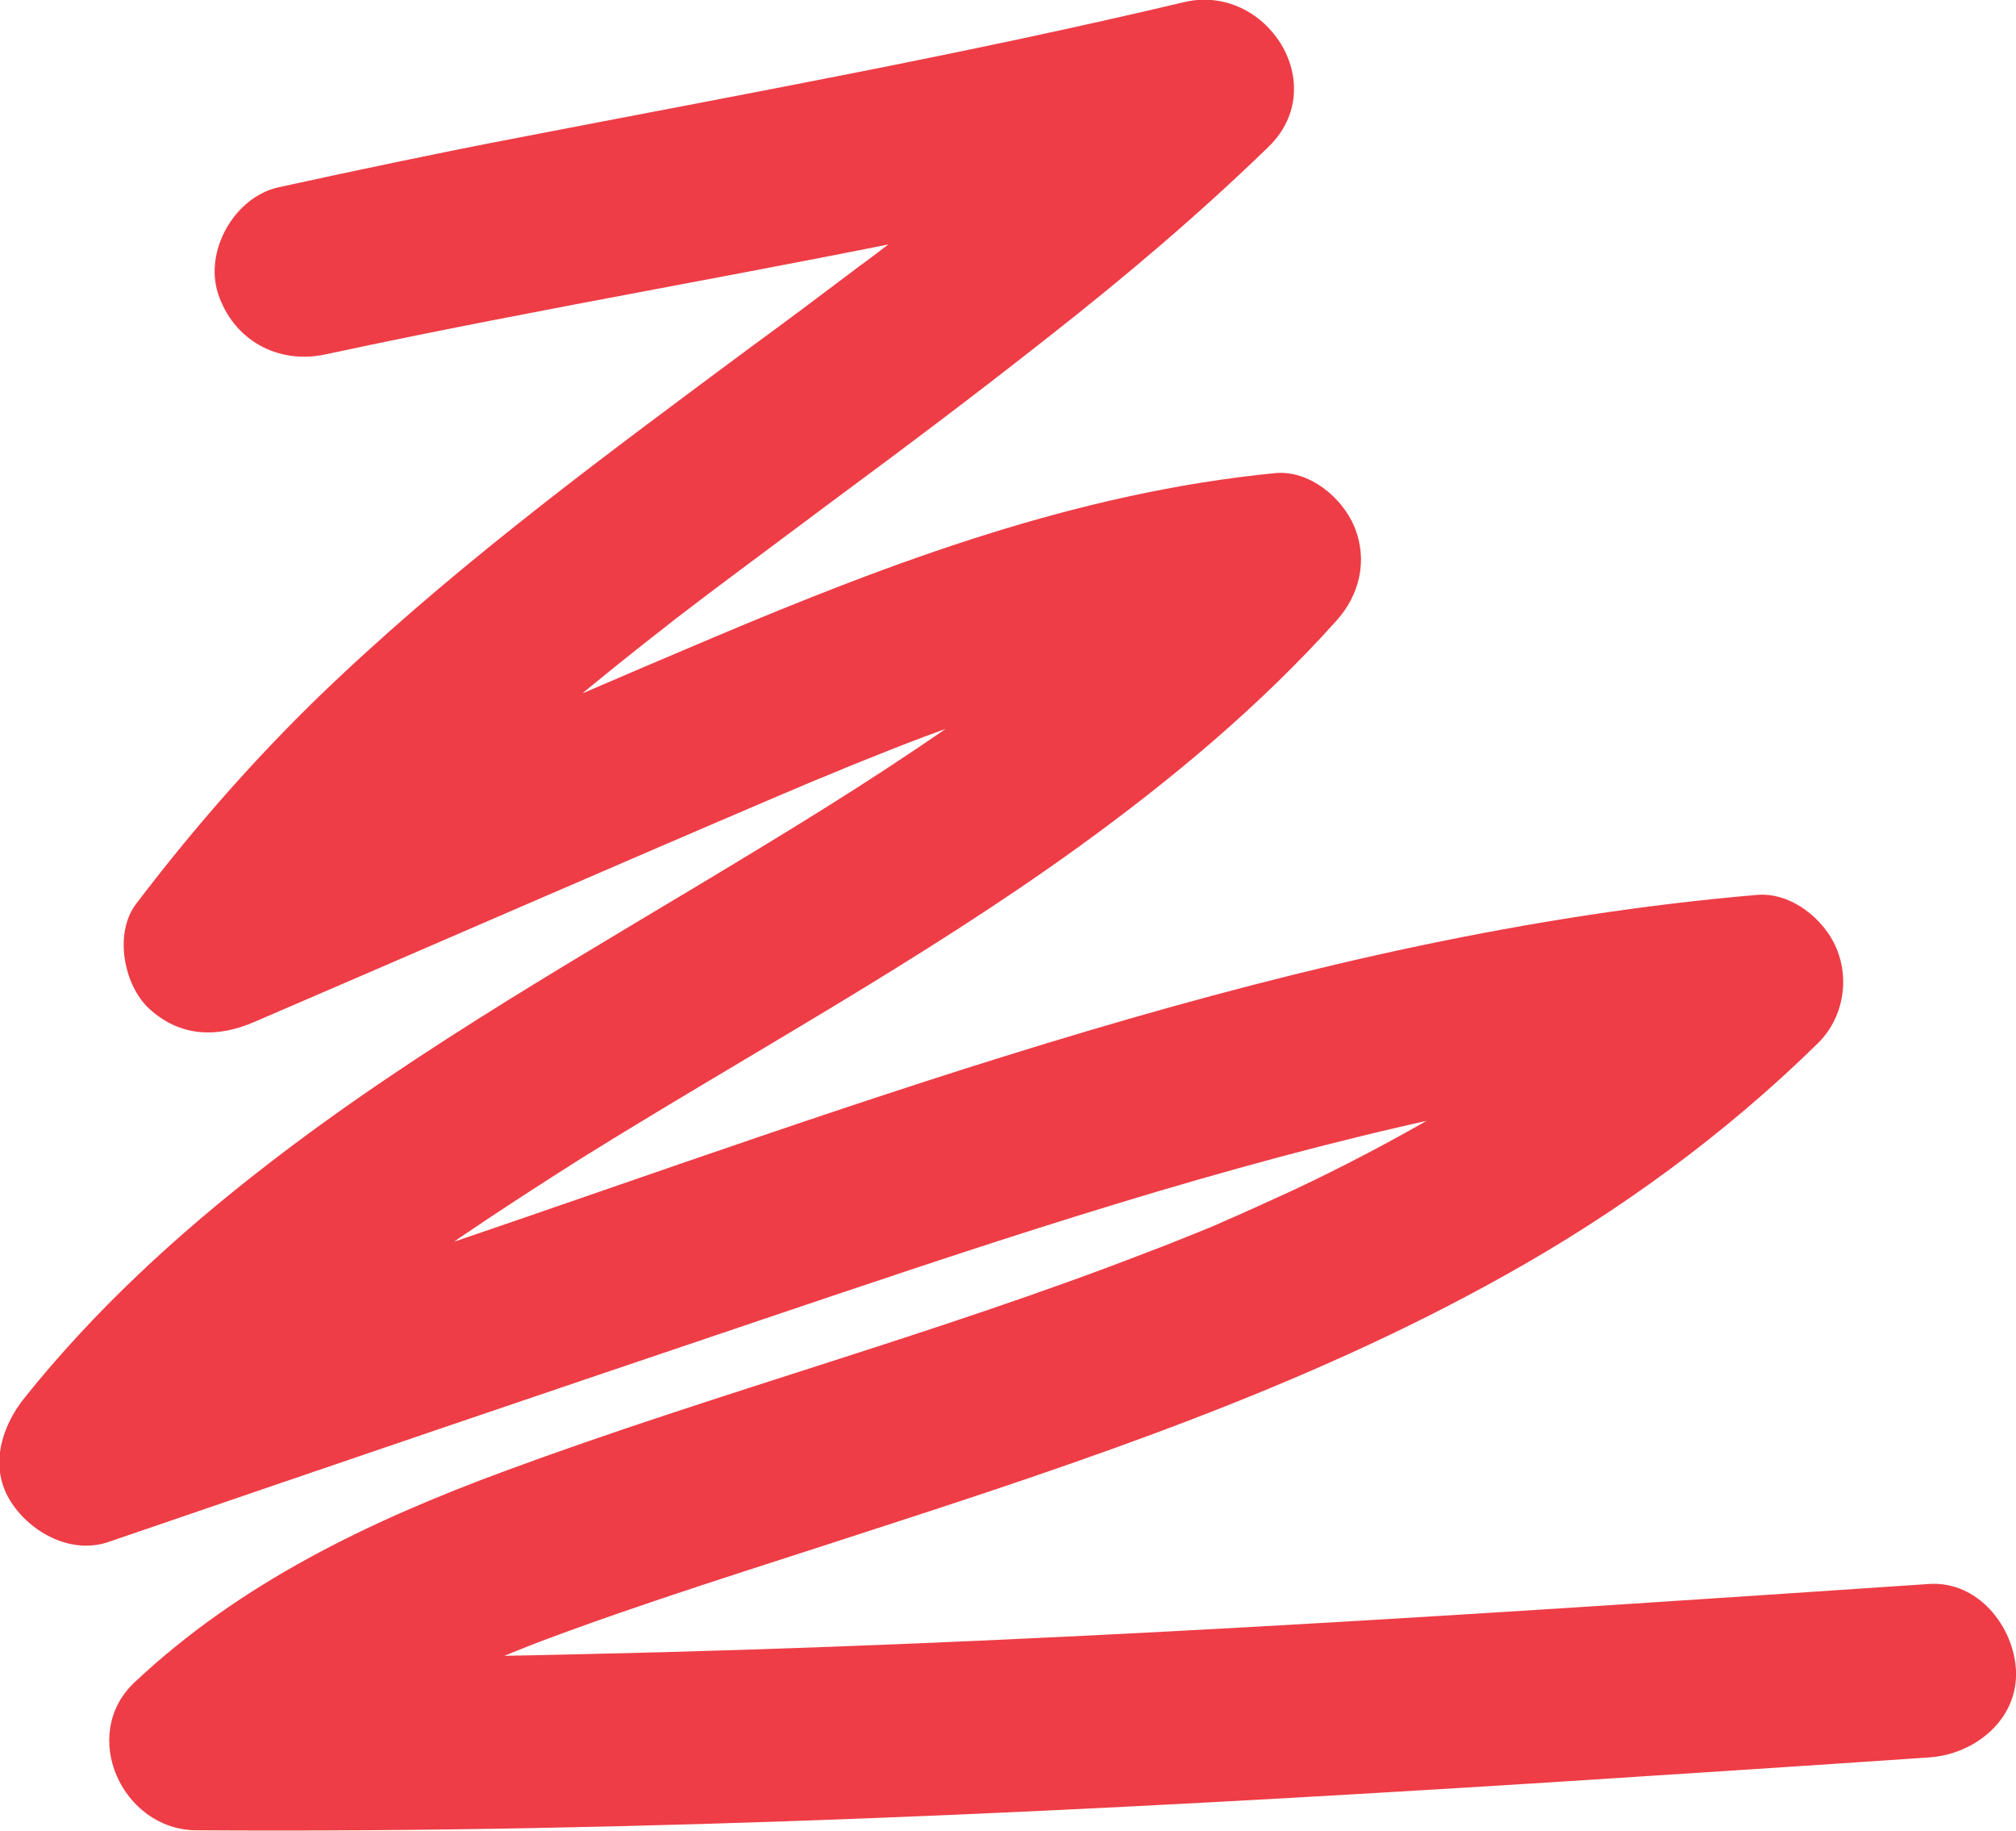 <?xml version="1.0" encoding="utf-8"?> <svg xmlns="http://www.w3.org/2000/svg" xmlns:xlink="http://www.w3.org/1999/xlink" version="1.1" id="_Слой_2" x="0px" y="0px" viewBox="0 0 393 356.8" style="enable-background:new 0 0 393 356.8;" xml:space="preserve"> <style type="text/css"> .st0{fill:#EE3D46;} </style> <g id="_Слой_1-2"> <path class="st0" d="M63.3,69.1c43.2-9.3,86.8-16.4,130-25.6c15.6-3.3,31.1-6.9,46.5-10.5c-5.5-9.4-10.9-18.8-16.4-28.2 c-12.2,11.8-25,22.8-38.2,33.4c-3.2,2.5-6.3,5-9.5,7.5c2.3-1.8-2.6,2-3,2.3c-1.7,1.3-3.4,2.6-5.2,3.9c-6.9,5.2-13.8,10.4-20.8,15.5 c-27.6,20.5-55.5,41-80.6,64.6c-14.5,13.6-27.6,28.4-39.6,44.2c-4.3,5.7-2.4,15.8,2.6,20.4c6,5.5,13.2,5.7,20.4,2.6 c34.2-14.7,68.3-29.6,102.5-44.2c3.4-1.4,5.3-2.3,9.8-4.1c4-1.7,8.1-3.3,12.1-4.9c8.1-3.2,16.3-6.1,24.6-8.8s16.6-5.1,25-7 c4.2-1,8.4-1.9,12.7-2.6c2.4-0.4,4.9-0.8,7.3-1.2c-1.4,0.2-1.1,0.2,1.1-0.1c1.2-0.1,2.5-0.3,3.7-0.4c-4-9.6-7.9-19.2-11.9-28.8 c-6.4,7.1-13.2,13.9-20.4,20.3c-3.5,3.1-7,6.1-10.7,9.1c-1.5,1.2-3.1,2.5-4.6,3.7c-3.7,2.9,1.6-1.2-0.7,0.5 c-1.2,0.9-2.4,1.8-3.6,2.7c-15.3,11.4-31.5,21.7-47.8,31.6c-32.8,20-66.5,38.7-96.9,62.3c-17.2,13.3-33.3,28.1-46.9,45.1 c-4.6,5.7-7,13.7-2.6,20.4c3.9,6,11.8,10.2,19,7.7c42.3-14.5,84.6-28.9,127-43.2c41.2-13.9,82.5-27.9,124.8-37.7 c11.7-2.7,23.4-5.1,35.3-7.1s21-3.2,34-4.3c-4-9.6-7.9-19.2-11.9-28.8c-3.8,3.7-7.6,7.3-11.6,10.8c-2,1.7-4,3.4-6,5.1 c-1.2,1-2.5,2-3.7,2.9c2.3-1.8-1,0.8-1.6,1.2c-8.6,6.4-17.6,12.2-26.9,17.6S261.8,227.4,252,232c-4.8,2.2-9.6,4.4-14.5,6.5 c2.8-1.2-0.4,0.2-1.1,0.5c-1.2,0.5-2.5,1-3.7,1.5c-3,1.2-5.9,2.4-8.9,3.5c-41.2,16-84,27.4-125.4,42.7 c-26.3,9.7-51.6,21.8-72.2,41.2c-10.8,10.2-2.4,28.6,11.9,28.8c87.9,0.6,175.8-3.8,263.5-9.3c24.8-1.6,49.7-3.2,74.5-4.9 c8.8-0.6,17.3-7.3,16.9-16.9c-0.4-8.6-7.4-17.5-16.9-16.9c-87.7,5.9-175.5,11.8-263.4,13.7C87.9,323,63,323.2,38.1,323L50,351.8 c2-1.9,4.1-3.8,6.2-5.5c0,0,4.3-3.4,1.8-1.5c0.9-0.7,1.8-1.3,2.7-2c4.9-3.5,10.2-6.7,15.5-9.7c4.9-2.7,9.9-5.1,15-7.4 c1-0.5,2-0.9,3.1-1.4c5-2.2-2.9,1.1,2.2-0.9c2.9-1.1,5.7-2.3,8.6-3.4c21-7.9,42.5-14.5,63.9-21.5c42.3-13.7,85.1-28,124.1-49.8 c22.3-12.4,43.2-27.6,61.4-45.5c4.8-4.8,6.1-12.2,3.5-18.4c-2.4-5.7-8.8-10.9-15.4-10.4c-88.9,7.6-173.4,40.2-257.3,68.7 c-24.3,8.3-48.5,16.6-72.8,24.9c5.5,9.4,10.9,18.8,16.4,28.2c11.8-14.8,25.4-27.9,40-39.7c0.9-0.8,1.9-1.5,2.9-2.3 c2.5-2,0.6-0.5,0.1-0.1c1.9-1.5,3.9-3,5.9-4.4c4-2.9,8-5.8,12-8.6c7.8-5.3,15.7-10.4,23.6-15.4c32.3-20.1,65.9-38.3,96.8-60.6 c18.1-13.1,35.3-27.4,50.3-44.1c4.6-5.1,6.2-11.9,3.5-18.4c-2.4-5.7-8.8-11-15.4-10.4c-38.6,3.8-74.4,17.2-109.9,32.2 S67.9,155,32.6,170.2c7.7,7.7,15.4,15.4,23,23.1c2-2.6,0.7-1,0.3-0.4c0.7-0.9,1.3-1.7,2-2.5c1.2-1.5,2.3-2.9,3.5-4.4 c2.7-3.3,5.5-6.5,8.4-9.7c5.5-6.1,11.3-12,17.3-17.7c11.9-11.5,24.6-22.2,37.6-32.5c1.7-1.3,3.4-2.7,5.1-4c0.6-0.5,1.3-1,1.9-1.5 c2.2-1.7-1.8,1.3,0.4-0.3c3.4-2.6,6.8-5.2,10.3-7.8c6.7-5,13.4-10,20.1-15c14.2-10.5,28.3-21.1,42.1-32 c14.8-11.6,29.2-23.8,42.7-36.9c12.4-12.1-0.5-31.9-16.4-28.2c-43,10.2-86.3,18-129.7,26.4c-15.7,3-31.3,6.3-46.9,9.7 c-8.6,1.9-14.5,12.4-11.8,20.7C45.5,66.3,54.1,71,63.3,69.1L63.3,69.1L63.3,69.1z"></path> </g> </svg> 